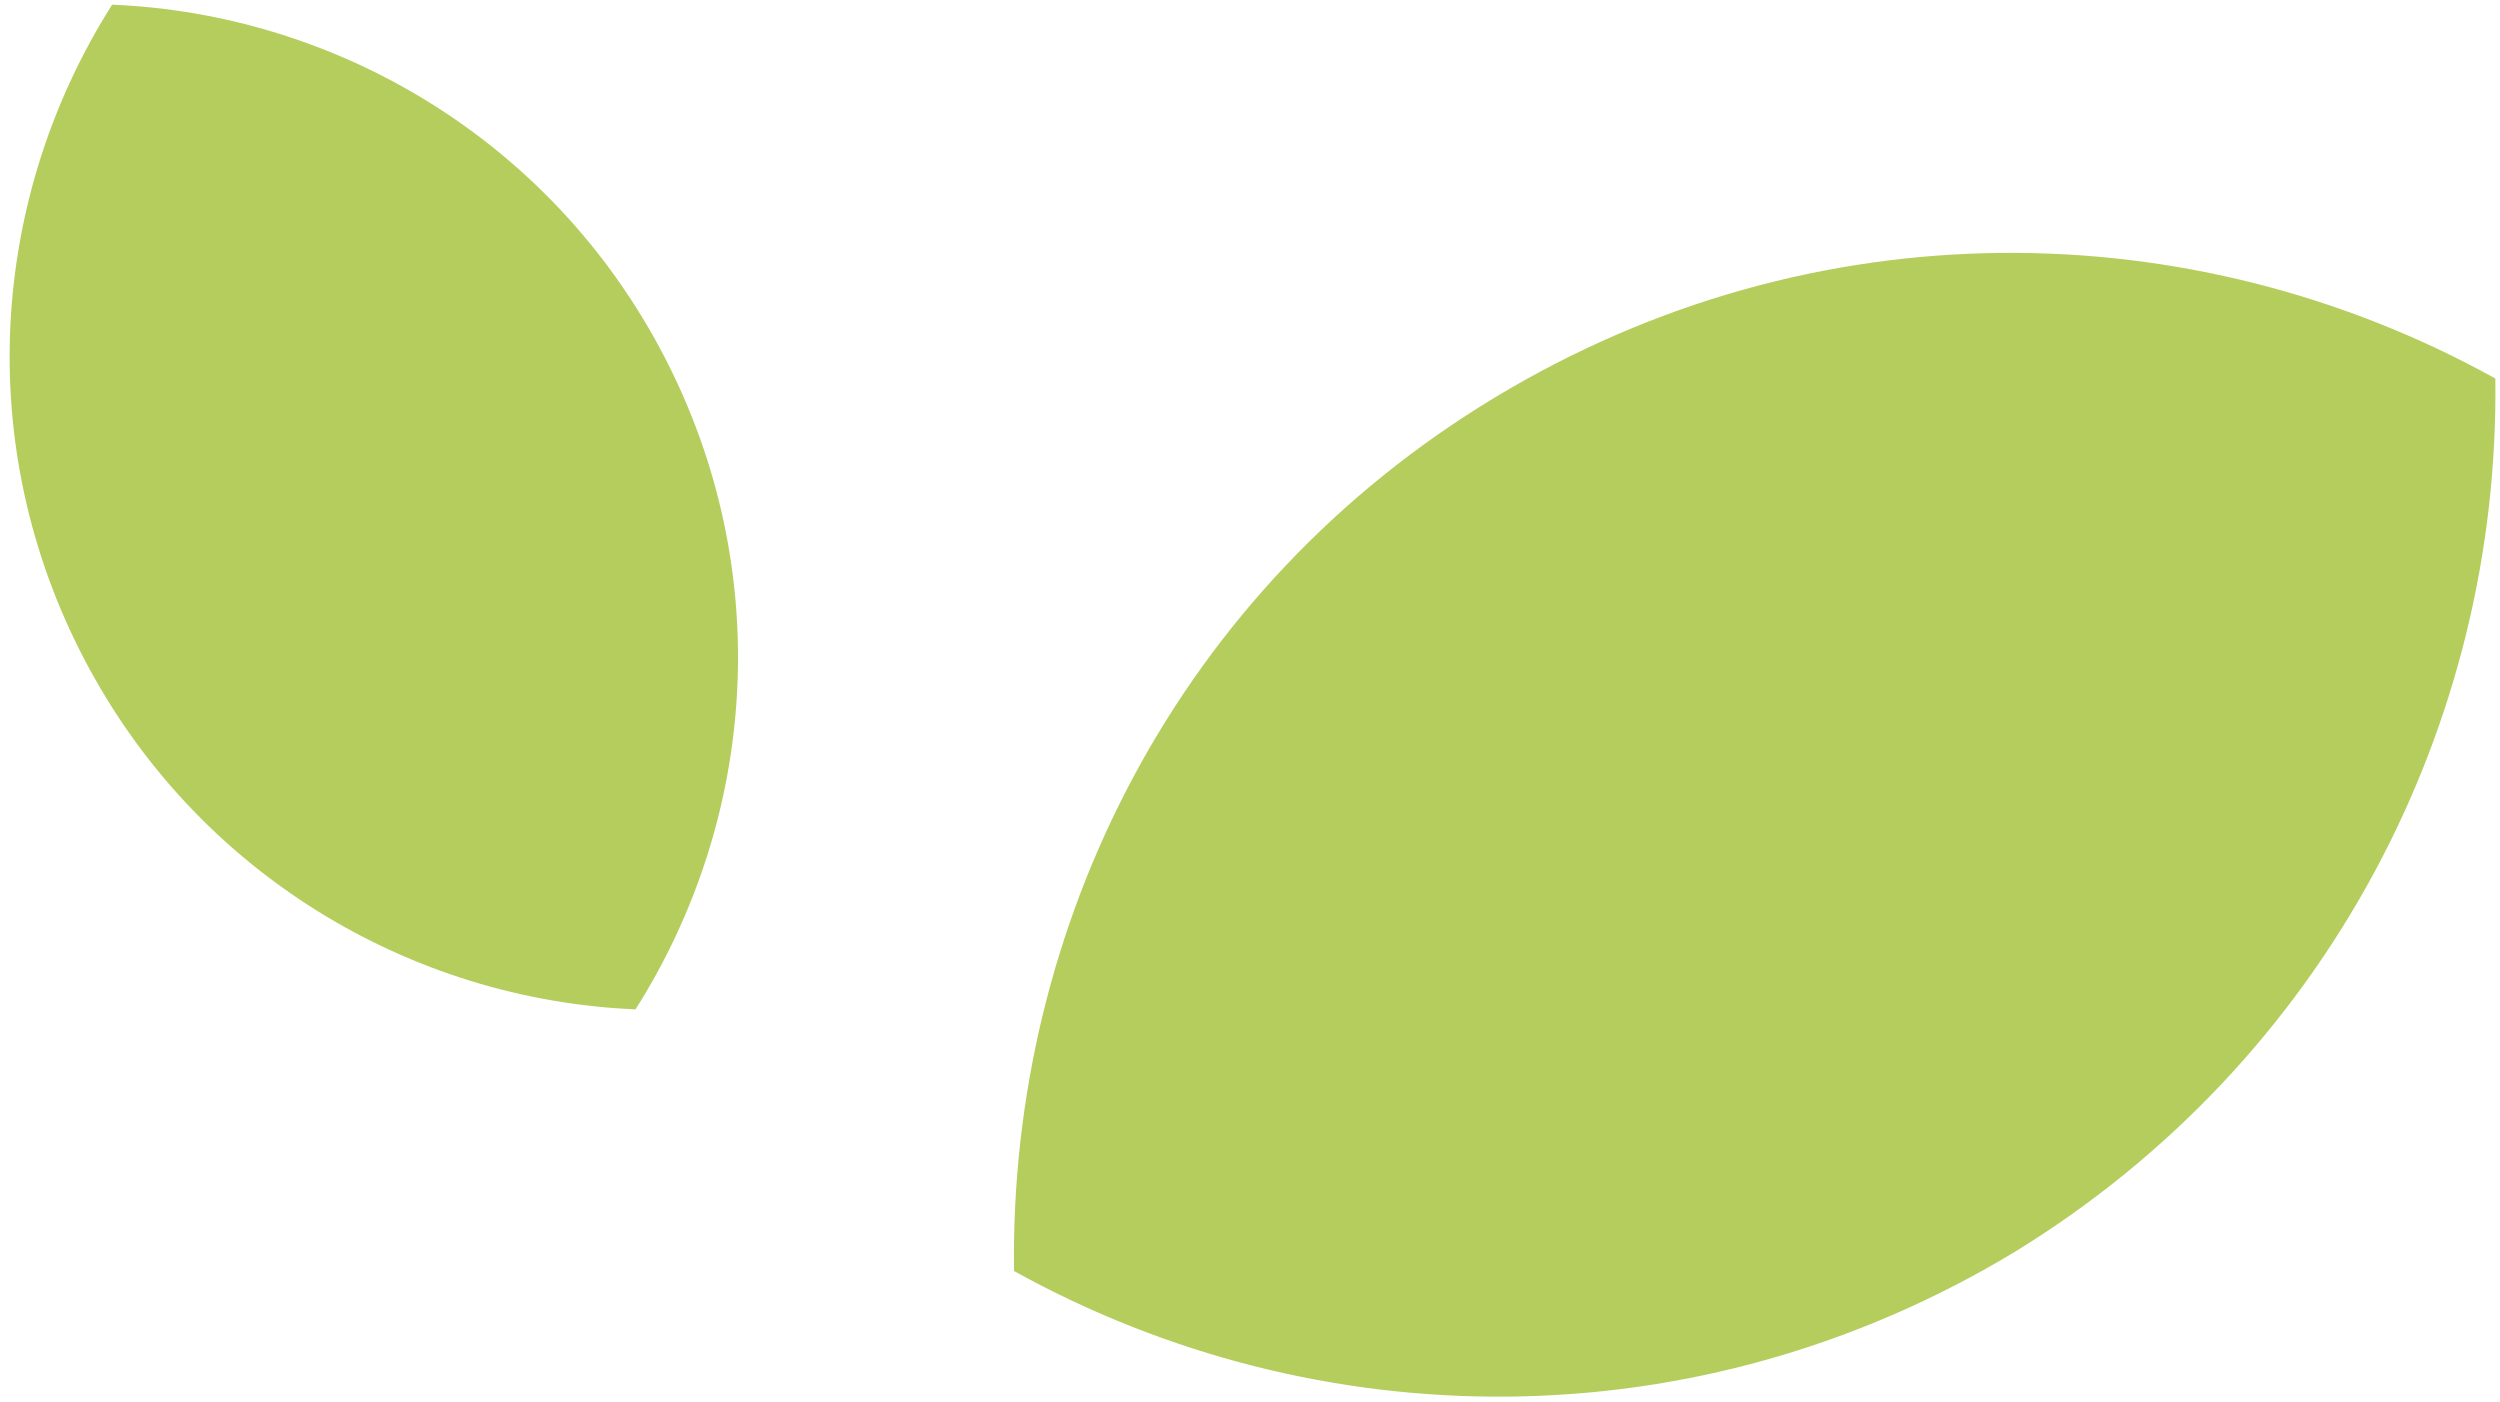 <?xml version="1.0" encoding="utf-8"?>
<!-- Generator: Adobe Illustrator 25.2.1, SVG Export Plug-In . SVG Version: 6.00 Build 0)  -->
<svg version="1.1" id="katman_1" xmlns="http://www.w3.org/2000/svg" xmlns:xlink="http://www.w3.org/1999/xlink" x="0px" y="0px"
	 viewBox="0 0 53.5 30" style="enable-background:new 0 0 53.5 30;" xml:space="preserve">
<style type="text/css">
	.st0{fill:#B4CD5D;}
</style>
<g>
	<path class="st0" d="M53.4,8.1C46.9,4.5,38.8,4.4,32,8.5c-6.8,4.1-10.4,11.3-10.3,18.7c6.5,3.6,14.6,3.7,21.4-0.4
		C49.8,22.7,53.5,15.5,53.4,8.1z"/>
	<path class="st0" d="M2.4,0.1c-2.6,4.1-3,9.4-0.6,14c2.4,4.6,7,7.3,11.8,7.5c2.6-4.1,3-9.4,0.6-14C11.8,3,7.2,0.3,2.4,0.1z"/>
</g>
</svg>
